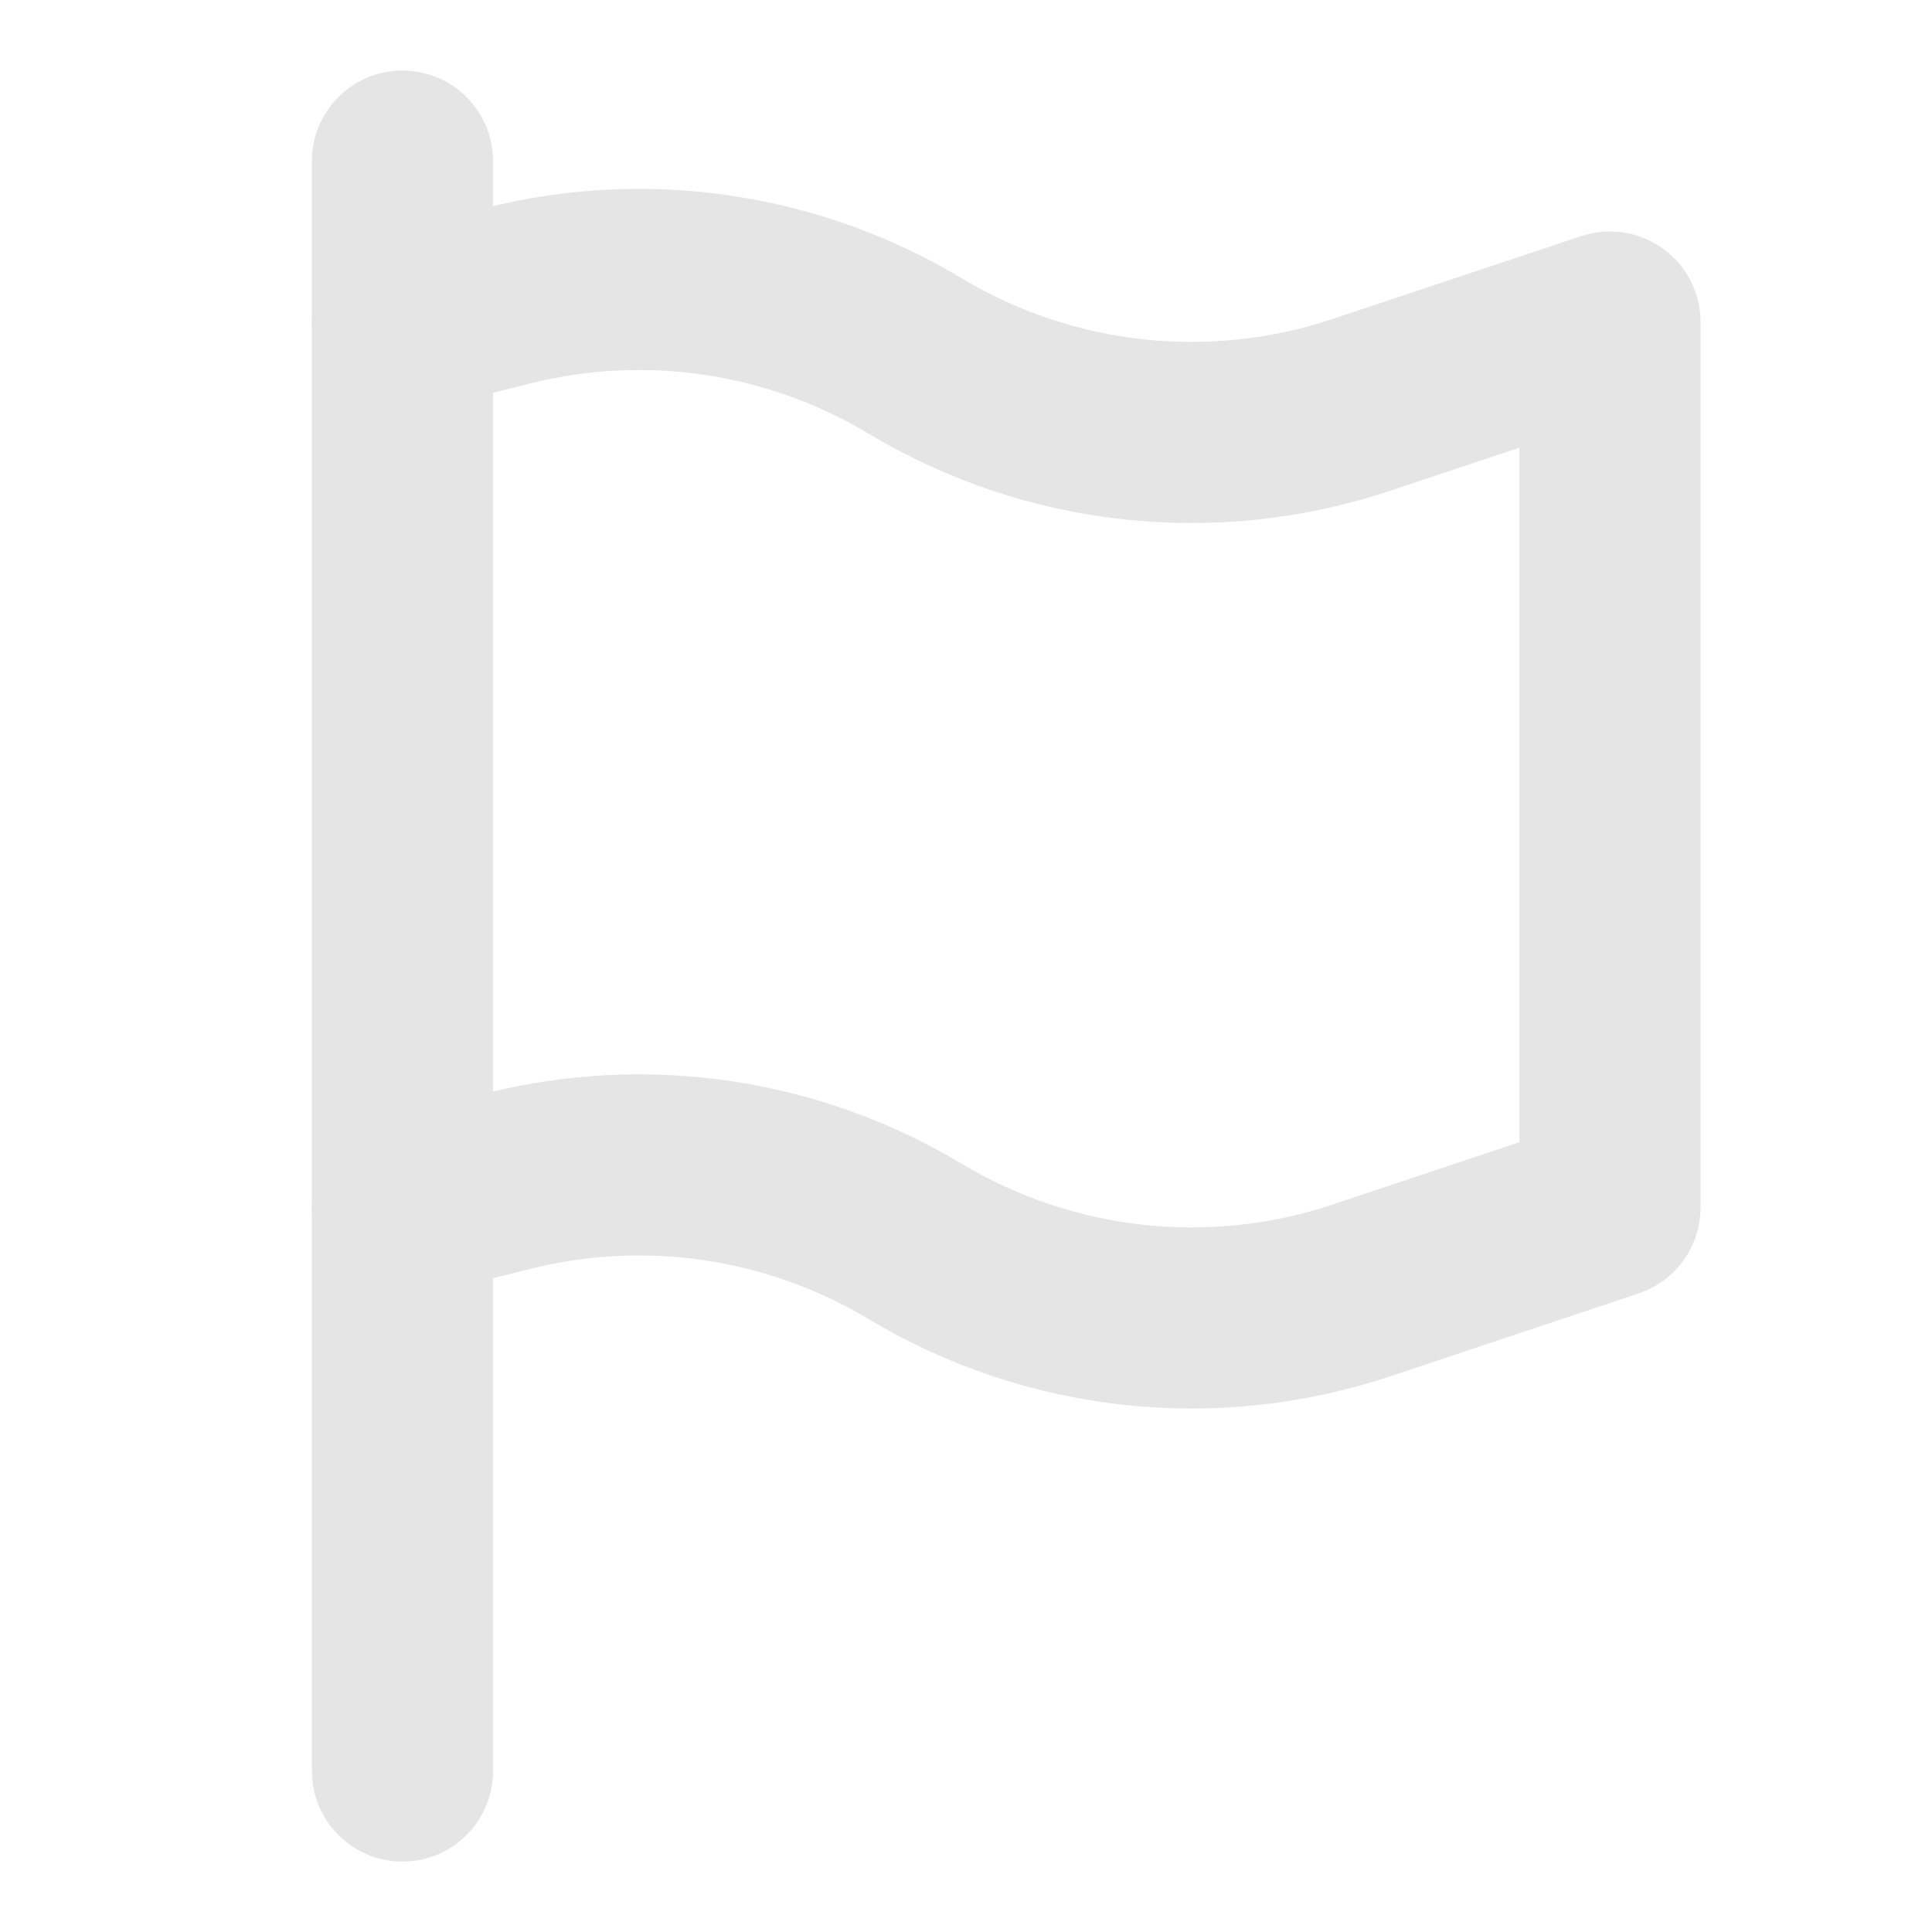 <svg xmlns="http://www.w3.org/2000/svg" width="16" height="16" viewBox="0 0 16 16" fill="none"><path d="M3.333 2.667L4.213 2.447C5.357 2.161 6.568 2.341 7.579 2.948V2.948C8.693 3.616 10.042 3.764 11.274 3.353L13.333 2.667V10L11.274 10.687C10.042 11.097 8.693 10.949 7.579 10.281V10.281C6.568 9.674 5.357 9.494 4.213 9.78L3.333 10" stroke="#E5E5E5" stroke-width="1.5" stroke-linecap="round" stroke-linejoin="round"/><path d="M3.333 14.667V1.334" stroke="#E5E5E5" stroke-width="1.5" stroke-linecap="round" stroke-linejoin="round"/></svg>